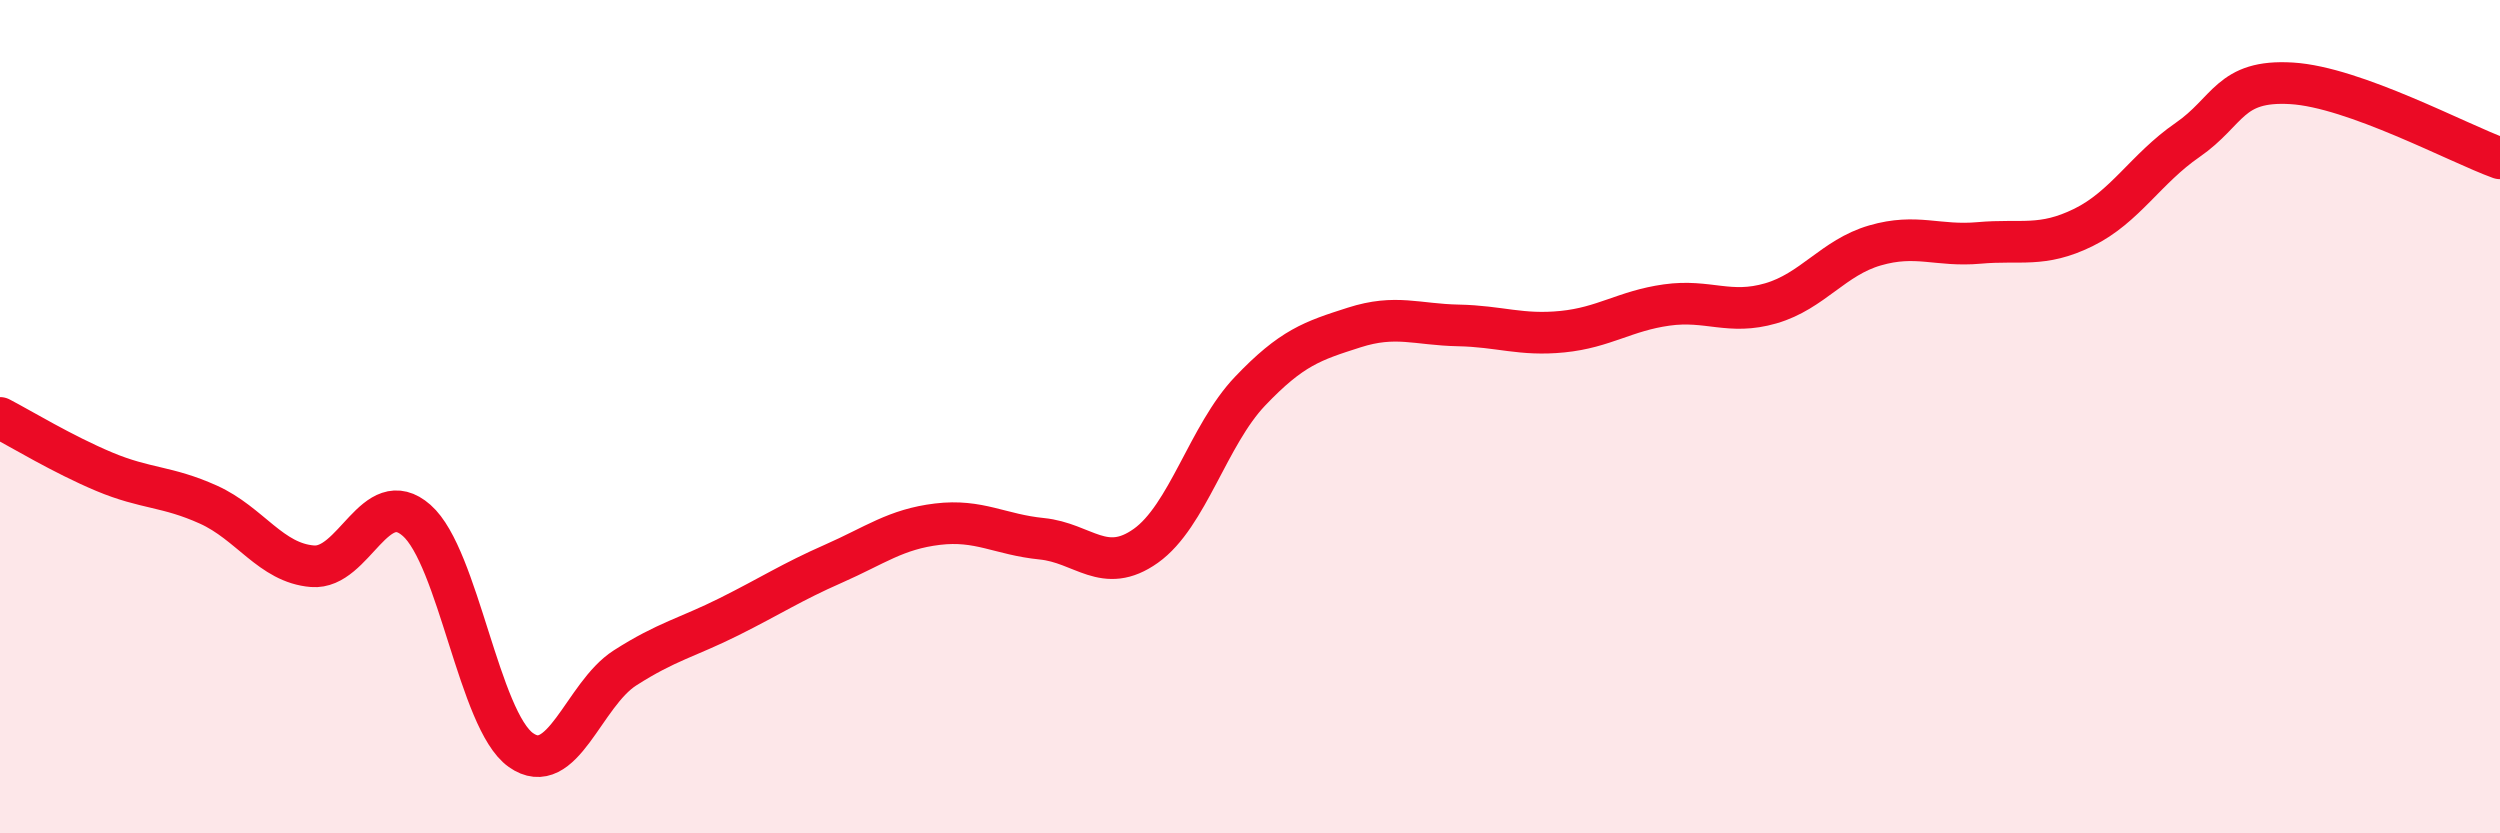 
    <svg width="60" height="20" viewBox="0 0 60 20" xmlns="http://www.w3.org/2000/svg">
      <path
        d="M 0,10.03 C 0.5,10.29 1.5,10.9 2.5,11.32 C 3.5,11.74 4,11.66 5,12.11 C 6,12.56 6.5,13.51 7.5,13.59 C 8.5,13.67 9,11.61 10,12.49 C 11,13.37 11.5,17.29 12.5,18 C 13.5,18.71 14,16.67 15,16.03 C 16,15.39 16.5,15.3 17.5,14.8 C 18.5,14.3 19,13.97 20,13.53 C 21,13.09 21.5,12.7 22.5,12.58 C 23.5,12.46 24,12.83 25,12.93 C 26,13.03 26.5,13.81 27.5,13.1 C 28.5,12.39 29,10.44 30,9.39 C 31,8.34 31.5,8.18 32.5,7.86 C 33.5,7.54 34,7.79 35,7.81 C 36,7.83 36.5,8.06 37.5,7.96 C 38.5,7.86 39,7.46 40,7.32 C 41,7.18 41.5,7.57 42.5,7.28 C 43.5,6.99 44,6.18 45,5.89 C 46,5.6 46.5,5.92 47.5,5.83 C 48.5,5.74 49,5.95 50,5.46 C 51,4.97 51.5,4.05 52.5,3.36 C 53.5,2.67 53.5,1.91 55,2 C 56.5,2.09 59,3.44 60,3.8L60 20L0 20Z"
        fill="#EB0A25"
        opacity="0.1"
        stroke-linecap="round"
        stroke-linejoin="round"
      />
      <path
        d="M 0,10.03 C 0.5,10.29 1.5,10.9 2.5,11.32 C 3.5,11.74 4,11.66 5,12.11 C 6,12.56 6.5,13.51 7.5,13.59 C 8.5,13.67 9,11.61 10,12.49 C 11,13.37 11.5,17.29 12.5,18 C 13.5,18.71 14,16.67 15,16.03 C 16,15.39 16.5,15.3 17.5,14.8 C 18.5,14.3 19,13.97 20,13.53 C 21,13.09 21.5,12.7 22.5,12.58 C 23.5,12.46 24,12.83 25,12.93 C 26,13.03 26.5,13.81 27.5,13.1 C 28.5,12.39 29,10.44 30,9.39 C 31,8.34 31.5,8.18 32.5,7.86 C 33.5,7.54 34,7.79 35,7.81 C 36,7.83 36.5,8.06 37.5,7.96 C 38.5,7.86 39,7.46 40,7.32 C 41,7.18 41.5,7.57 42.5,7.28 C 43.5,6.99 44,6.18 45,5.89 C 46,5.6 46.5,5.92 47.5,5.83 C 48.5,5.74 49,5.95 50,5.46 C 51,4.97 51.5,4.05 52.5,3.36 C 53.5,2.67 53.5,1.91 55,2 C 56.5,2.09 59,3.44 60,3.8"
        stroke="#EB0A25"
        stroke-width="1"
        fill="none"
        stroke-linecap="round"
        stroke-linejoin="round"
      />
    </svg>
  
